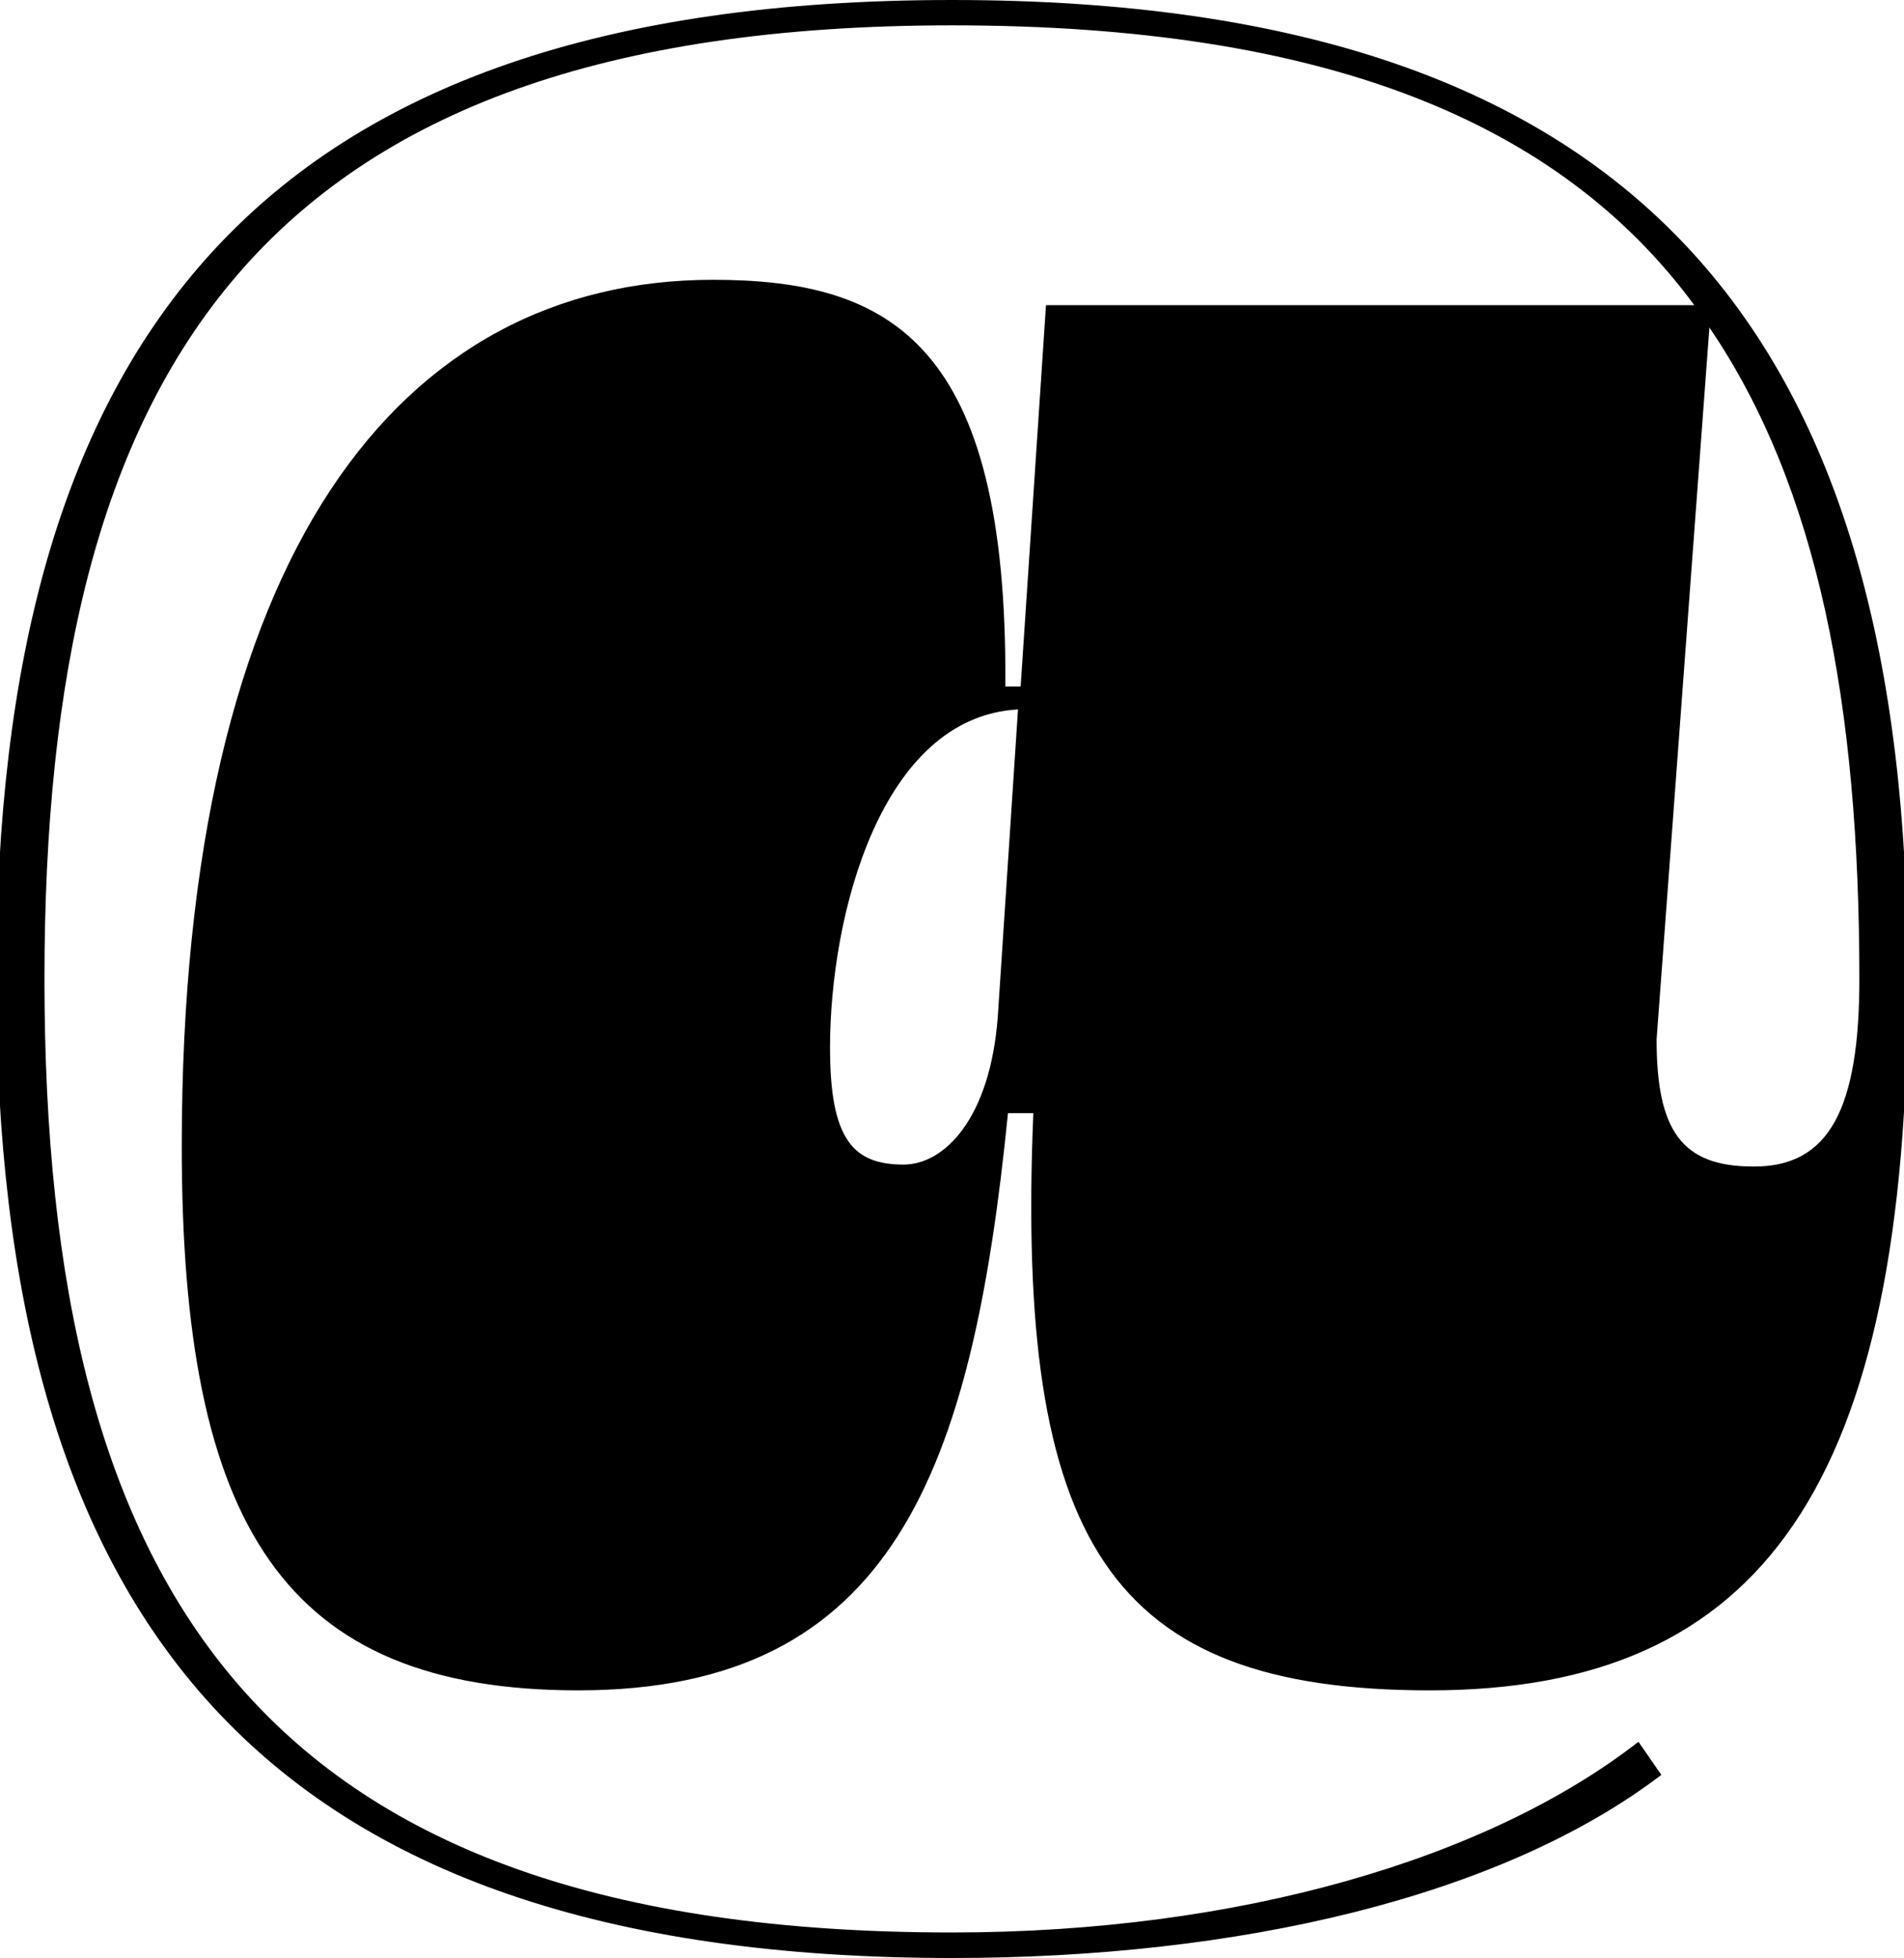 <?xml version="1.0" encoding="UTF-8"?>
<svg preserveAspectRatio="xMidYMid slice" width="1000px" height="1028px" xmlns="http://www.w3.org/2000/svg" viewBox="0 0 108.6 111.2">
  <title>Asset 5</title>
  <path d="M40.72,15.89c10.11,0,16.76,3.61,16.61,23.1h.87l1.44-21.66H96.47C88.81,6.93,75.53,1.44,54.3,1.44,14.73,1.44,2.74,21.23,2.74,55.6c0,34.94,12.42,54.15,51.56,54.15,16.32,0,30.47-4.19,39-10.83l1.3,1.88c-9.1,6.93-24,10.4-40.29,10.4C14.73,111.2,0,91.7,0,55.6S14.73,0,54.3,0s54.3,19.5,54.3,55.6C108.6,84.33,100.36,96,81.45,96c-18.2,0-23.54-8.37-22.53-32.78H57.48C55.45,83.47,51,96,33.07,96c-16.75,0-22.53-9.38-22.53-30.9C10.54,31.34,23,15.89,40.72,15.89ZM56.9,57.76l1.15-17.47c-7.8.43-10.68,11.7-10.68,19.21,0,5.2,1.3,6.64,4.18,6.64C53.86,66.14,56.46,63.54,56.9,57.76Zm48.95-2.16c0-15.45-2.31-27.87-8.52-37l-3,40.43c0,5.2,1.44,7.22,5.49,7.22C104.12,66.28,105.85,63,105.85,55.6Z"></path>
</svg>
